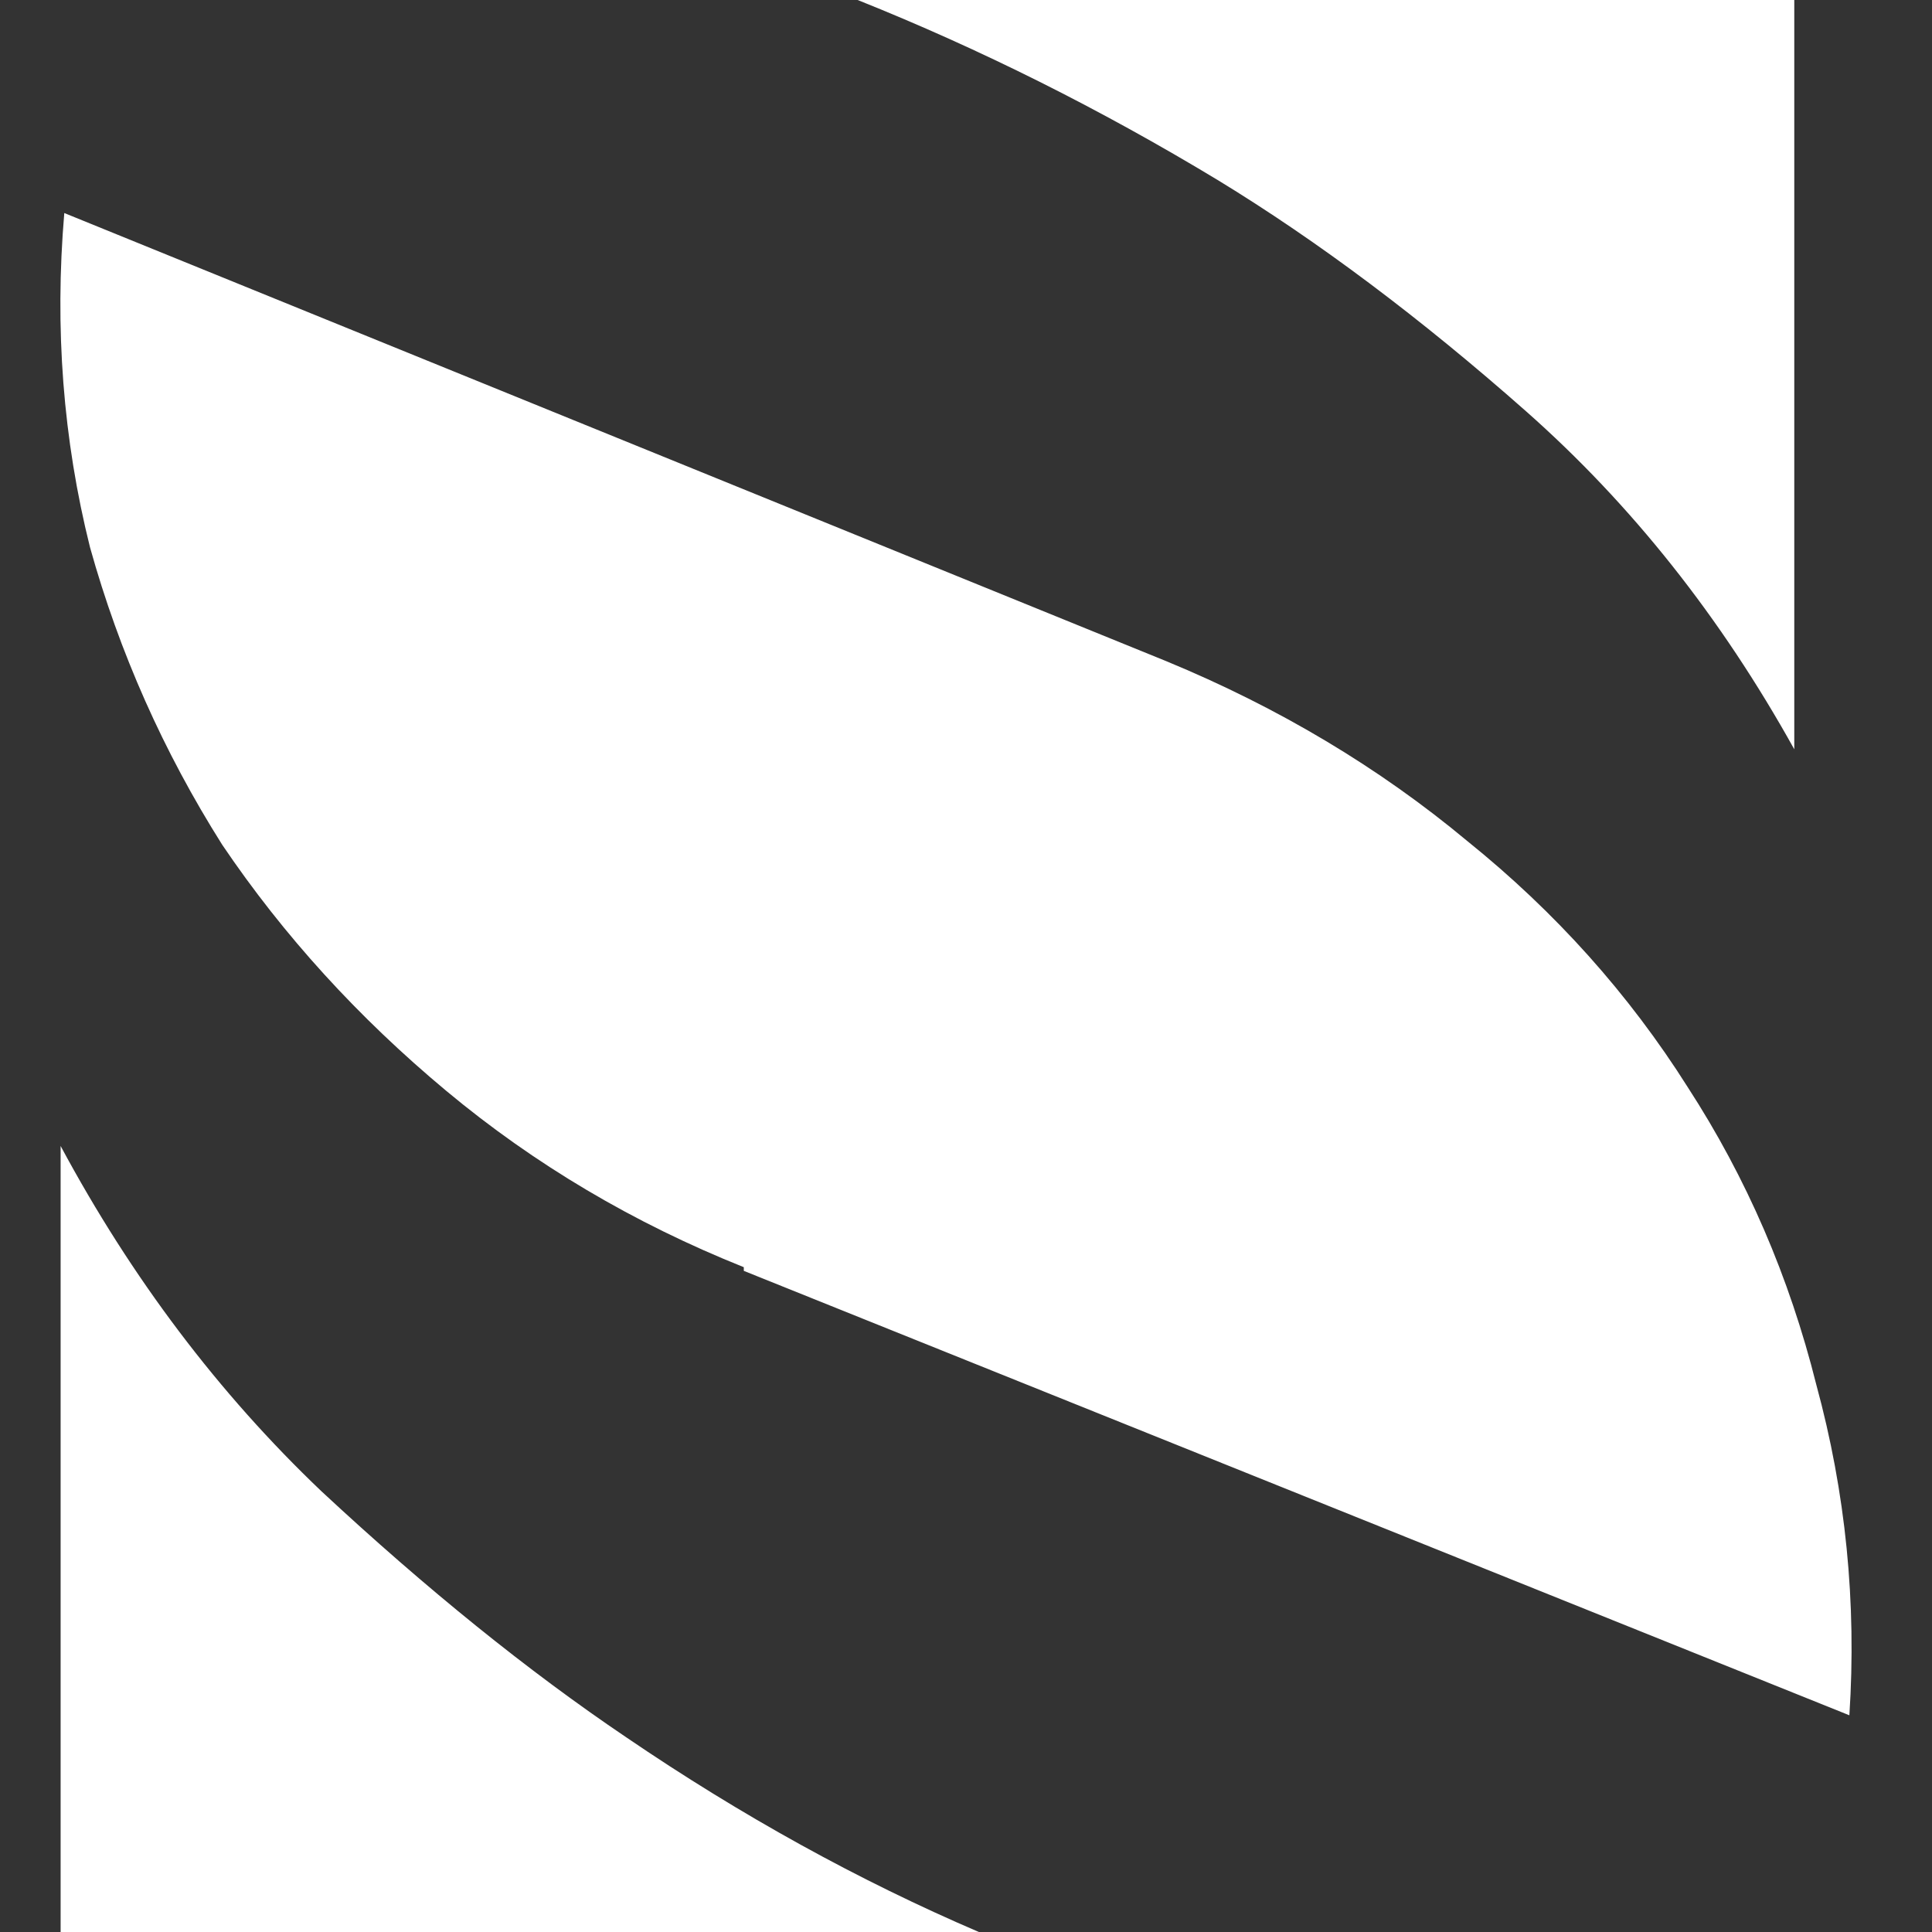 <svg width="256" height="256" viewBox="0 0 256 256" fill="none" xmlns="http://www.w3.org/2000/svg">
<rect x="0" y="0" width="256" height="256" fill="#333333" stroke="none"/>
<path d="M154.527 87.605C169.452 93.769 182.755 101.719 194.435 111.452C206.116 120.862 215.85 131.731 223.637 144.061C231.424 156.066 237.102 169.207 240.671 183.483C244.565 197.759 246.025 212.36 245.051 227.285L98.557 168.395V167.909C83.956 162.068 70.816 154.281 59.135 144.548C47.455 134.814 37.558 123.944 29.447 111.939C21.66 99.61 15.819 86.469 11.926 72.517C8.357 58.241 7.221 43.478 8.519 28.228L154.527 87.605ZM237.751 99.285C228.017 81.764 216.174 66.839 202.223 54.51C188.271 42.18 174.643 31.959 161.34 23.848C145.766 14.438 129.868 6.489 113.645 0H237.751V99.285ZM8.032 151.848C17.442 169.369 28.96 184.618 42.588 197.597C56.539 210.575 70.005 221.445 82.983 230.205C98.233 240.588 113.807 249.186 129.705 256H8.032V151.848Z" fill="white"/>
</svg>
